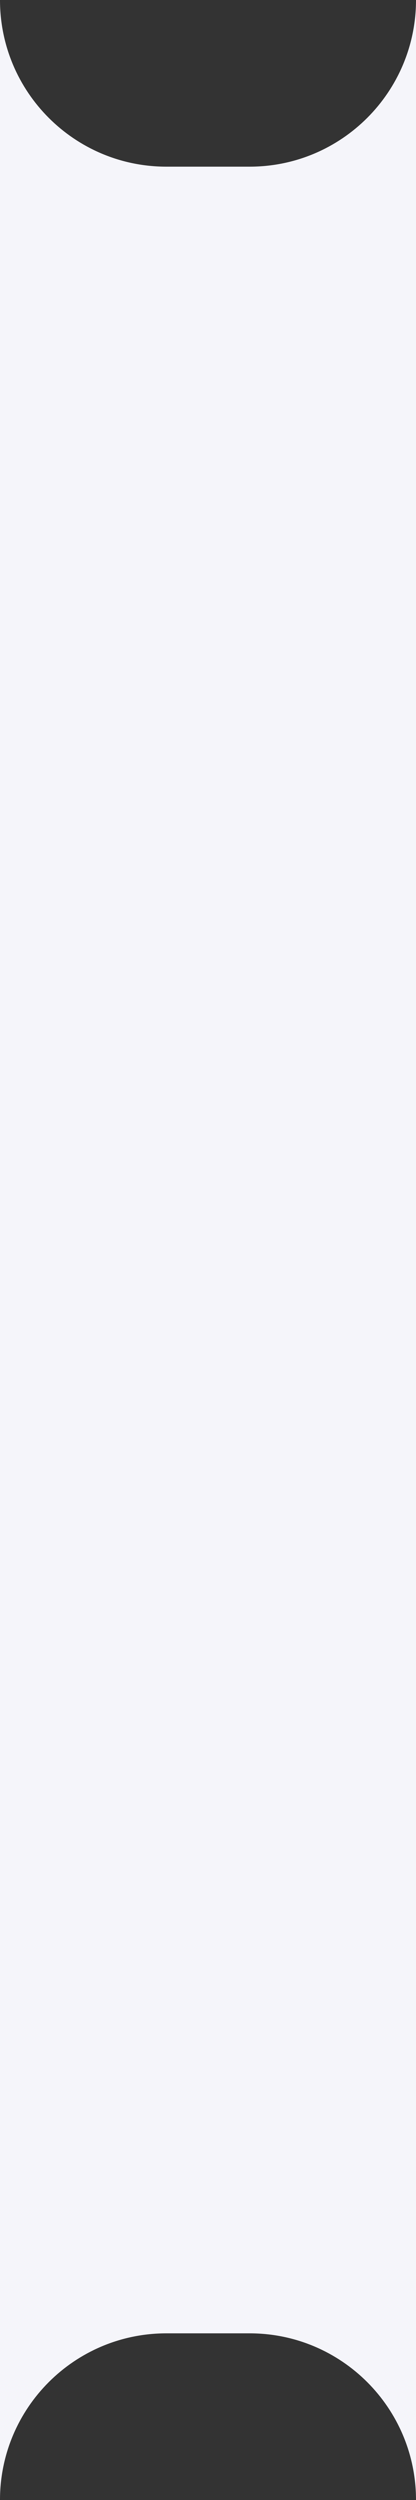 <?xml version="1.0" encoding="UTF-8"?> <svg xmlns="http://www.w3.org/2000/svg" width="10" height="60" viewBox="0 0 10 60" fill="none"><rect x="0" y="0" width="10" height="60" fill="#333333" stroke="none"/><path fill-rule="evenodd" clip-rule="evenodd" d="M6 4C8.209 4 10 2.209 10 0V60C10 57.791 8.209 56 6 56H4C1.791 56 0 57.791 0 60V0C0 2.209 1.791 4 4 4H6Z" fill="#F5F5FA"></path></svg> 